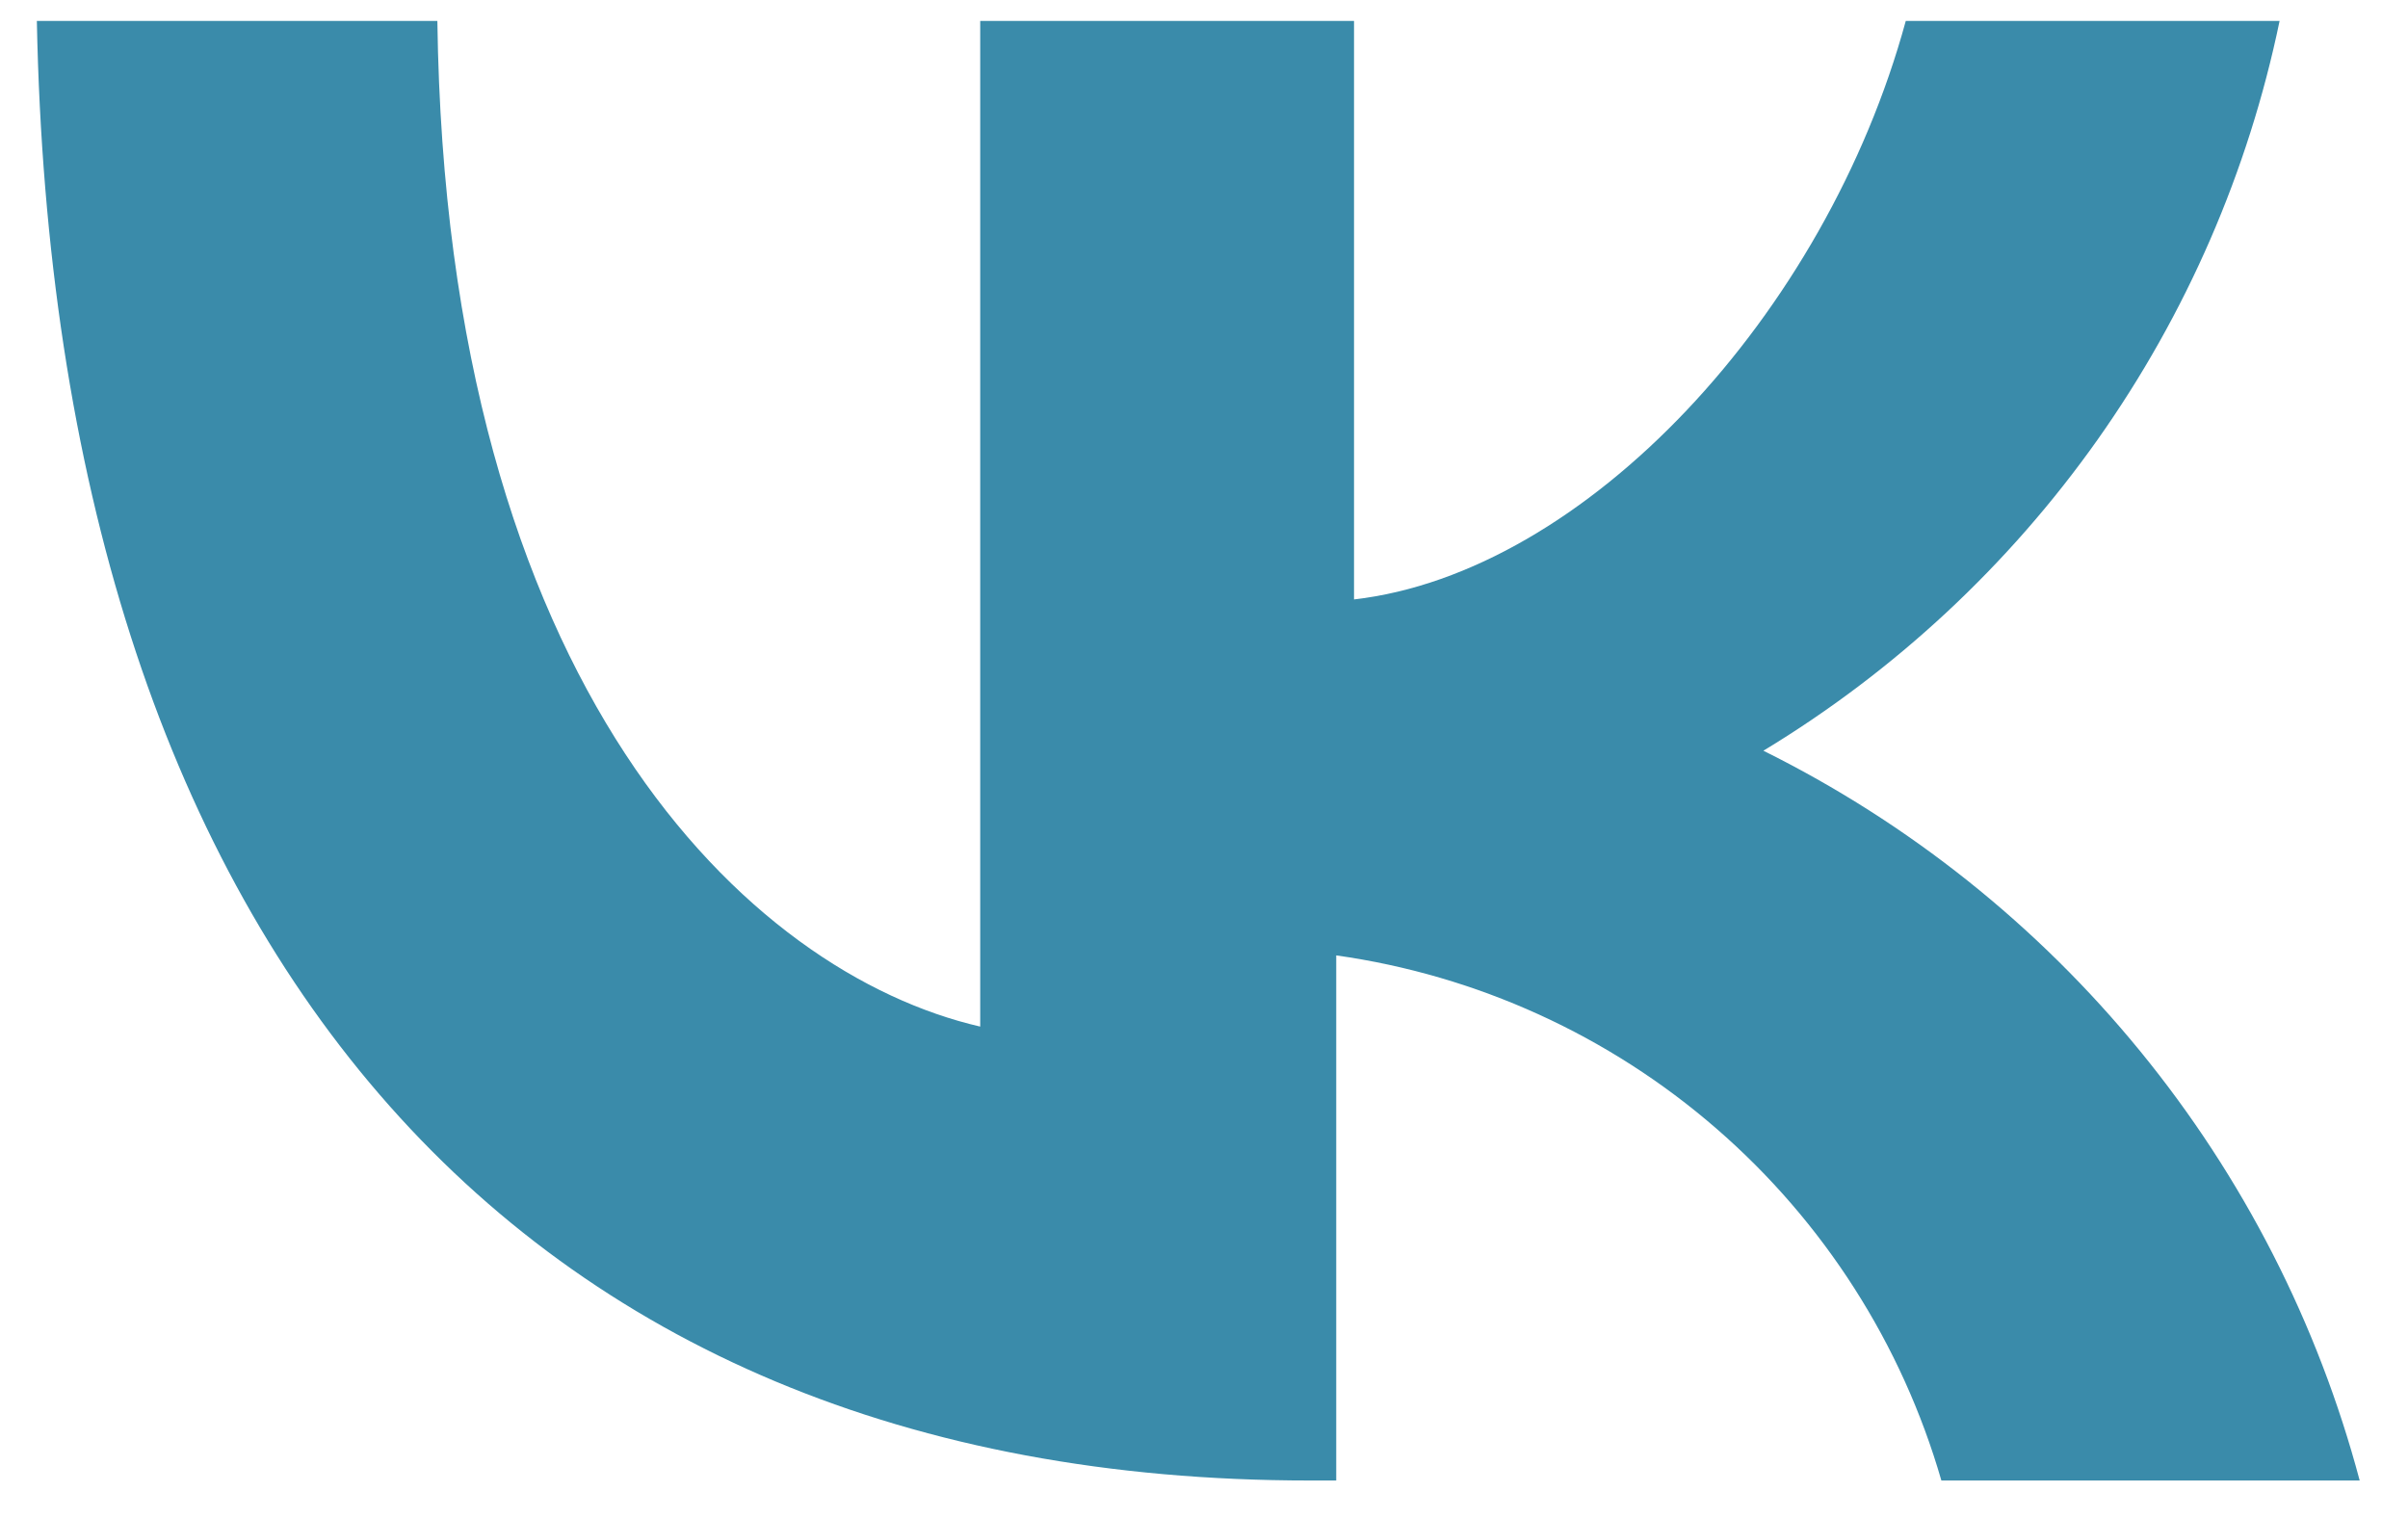 <svg width="46" height="29" viewBox="0 0 46 29" fill="none" xmlns="http://www.w3.org/2000/svg">
<path d="M25.016 28.282C9.715 28.282 1.044 17.911 0.704 0.4H8.355C8.525 13.151 14.305 18.591 18.725 19.611V0.4H25.866V11.451C30.286 10.941 34.876 6.011 36.406 0.4H43.547C42.95 3.277 41.766 6 40.07 8.399C38.373 10.797 36.2 12.82 33.686 14.341C36.467 15.721 38.921 17.678 40.885 20.082C42.85 22.486 44.279 25.282 45.077 28.282H37.086C36.332 25.673 34.839 23.338 32.788 21.559C30.737 19.779 28.215 18.63 25.526 18.251V28.282H25.016Z" fill="#3A8BAA"/>
</svg>
